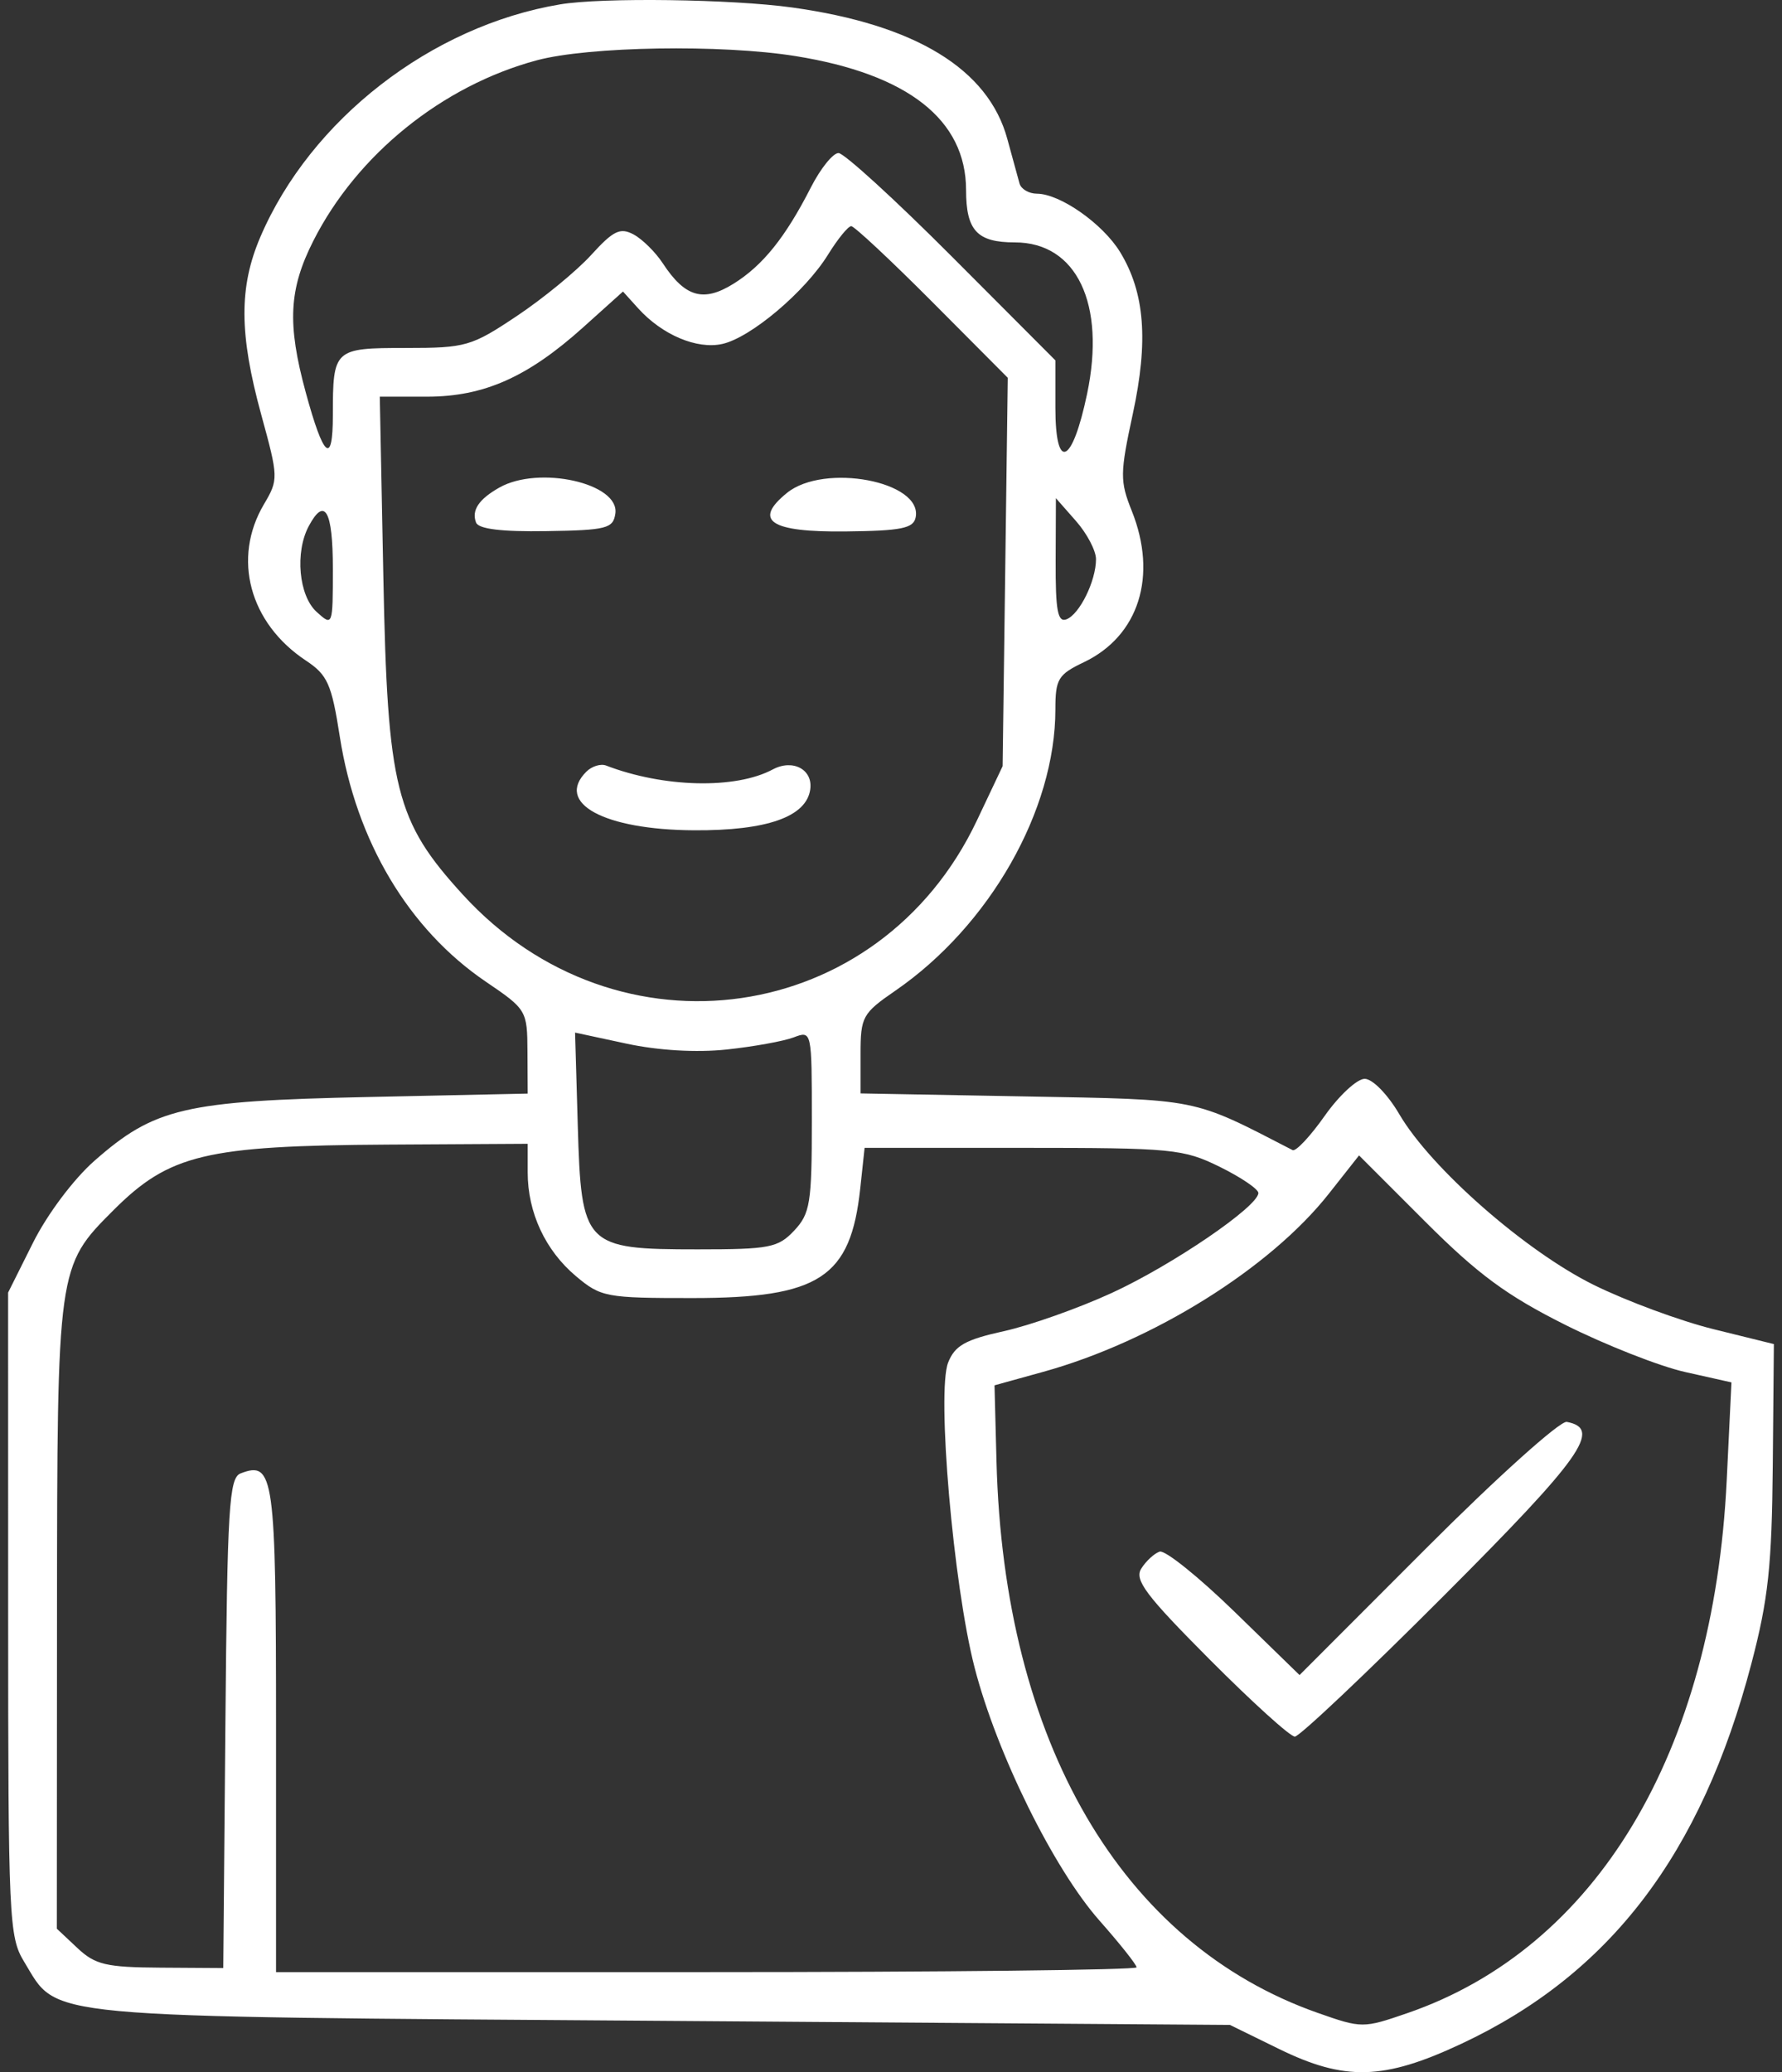 <svg xmlns="http://www.w3.org/2000/svg" width="80" height="93" viewBox="0 0 80 93" fill="none"><rect x="0" y="0" width="80" height="93" fill="#333333" stroke="none"/><path fill-rule="evenodd" clip-rule="evenodd" d="M25.148 0.196C19.363 1.163 13.946 5.365 11.688 10.635C10.725 12.885 10.735 14.985 11.726 18.604C12.503 21.436 12.505 21.522 11.848 22.634C10.415 25.059 11.198 27.968 13.735 29.648C14.705 30.291 14.886 30.697 15.255 33.062C15.989 37.756 18.344 41.705 21.811 44.059C23.641 45.3 23.671 45.351 23.68 47.201L23.69 49.081L16.492 49.235C8.287 49.409 6.932 49.726 4.235 52.101C3.3 52.924 2.118 54.501 1.481 55.776L0.364 58.011L0.366 72.44C0.367 86.108 0.404 86.931 1.079 88.036C2.651 90.615 1.343 90.494 29.704 90.696L55.216 90.879L57.403 91.95C60.377 93.408 62.117 93.361 65.603 91.727C72.273 88.603 76.378 83.223 78.627 74.66C79.383 71.781 79.545 70.281 79.586 65.76L79.635 60.323L76.926 59.654C75.436 59.286 73.015 58.391 71.545 57.665C68.48 56.15 64.242 52.432 62.825 50.015C62.298 49.115 61.617 48.418 61.265 48.418C60.922 48.418 60.112 49.168 59.467 50.085C58.82 51.002 58.174 51.691 58.029 51.617C53.468 49.264 53.911 49.352 46.013 49.208L38.633 49.073V47.305C38.633 45.635 38.718 45.479 40.19 44.466C44.427 41.551 47.38 36.364 47.38 31.837C47.38 30.473 47.502 30.272 48.658 29.721C51.127 28.543 51.979 25.852 50.809 22.928C50.274 21.592 50.278 21.249 50.855 18.578C51.563 15.3 51.395 13.137 50.289 11.319C49.514 10.046 47.591 8.695 46.549 8.693C46.192 8.692 45.841 8.487 45.77 8.236C45.699 7.986 45.453 7.086 45.222 6.236C44.371 3.104 41.103 1.107 35.569 0.337C32.853 -0.041 27.035 -0.12 25.148 0.196ZM35.717 2.518C40.76 3.328 43.367 5.376 43.37 8.528C43.371 10.348 43.866 10.879 45.562 10.879C48.335 10.879 49.65 13.639 48.803 17.678C48.135 20.861 47.38 21.188 47.38 18.294V16.174L42.738 11.521C40.186 8.963 37.893 6.869 37.644 6.869C37.394 6.869 36.837 7.562 36.405 8.407C35.255 10.662 34.237 11.926 32.913 12.745C31.57 13.575 30.749 13.333 29.755 11.817C29.426 11.315 28.835 10.732 28.442 10.521C27.842 10.201 27.535 10.349 26.54 11.443C25.888 12.16 24.387 13.392 23.204 14.182C21.163 15.545 20.914 15.617 18.221 15.617C14.99 15.617 14.943 15.66 14.943 18.635C14.943 20.911 14.526 20.556 13.722 17.597C12.888 14.531 12.967 12.979 14.069 10.805C16.028 6.938 19.854 3.848 24.093 2.708C26.425 2.081 32.392 1.983 35.717 2.518ZM41.854 13.552L45.242 16.955L45.127 25.671L45.011 34.386L43.854 36.829C39.488 46.044 27.714 47.742 20.781 40.156C17.758 36.848 17.396 35.406 17.21 25.913L17.05 17.803H19.162C21.723 17.803 23.689 16.93 26.186 14.686L27.968 13.084L28.652 13.841C29.729 15.03 31.281 15.688 32.421 15.438C33.702 15.157 36.144 13.094 37.179 11.419C37.611 10.721 38.077 10.15 38.214 10.15C38.352 10.15 39.99 11.681 41.854 13.552ZM22.414 21.884C21.491 22.407 21.161 22.904 21.372 23.453C21.483 23.743 22.522 23.869 24.527 23.837C27.236 23.795 27.527 23.72 27.625 23.05C27.823 21.688 24.193 20.875 22.414 21.884ZM35.332 22.12C33.791 23.369 34.579 23.888 37.957 23.851C40.474 23.823 41.012 23.714 41.108 23.214C41.418 21.604 37.003 20.768 35.332 22.12ZM49.203 25.096C49.203 26.071 48.467 27.568 47.878 27.795C47.483 27.946 47.383 27.402 47.392 25.172L47.403 22.359L48.303 23.382C48.798 23.944 49.203 24.715 49.203 25.096ZM14.943 25.514C14.943 28.098 14.936 28.116 14.214 27.462C13.412 26.736 13.234 24.785 13.862 23.611C14.578 22.273 14.943 22.915 14.943 25.514ZM26.322 34.634C24.911 36.045 27.114 37.242 31.162 37.264C34.43 37.282 36.198 36.66 36.374 35.432C36.503 34.535 35.592 34.05 34.689 34.534C33.021 35.426 29.797 35.351 27.21 34.358C26.967 34.265 26.567 34.389 26.322 34.634ZM32.619 47.103C33.822 46.975 35.175 46.73 35.626 46.56C36.446 46.25 36.446 46.25 36.446 50.317C36.446 53.992 36.37 54.467 35.654 55.229C34.931 55.998 34.55 56.072 31.32 56.072C26.236 56.072 26.095 55.927 25.938 50.511L25.817 46.343L28.125 46.839C29.556 47.147 31.263 47.247 32.619 47.103ZM23.69 52.621C23.69 54.419 24.48 56.117 25.855 57.274C26.975 58.216 27.204 58.259 31.098 58.257C36.791 58.256 38.188 57.342 38.619 53.339L38.815 51.516H45.922C52.636 51.516 53.125 51.564 54.761 52.369C55.713 52.838 56.492 53.366 56.492 53.542C56.492 54.145 52.619 56.785 49.909 58.029C48.418 58.714 46.24 59.485 45.068 59.743C43.34 60.124 42.868 60.389 42.566 61.149C42.045 62.461 42.797 71.144 43.753 74.842C44.752 78.707 47.301 83.87 49.361 86.199C50.276 87.234 51.025 88.177 51.025 88.295C51.025 88.413 42.332 88.509 31.708 88.509H12.392V77.62C12.392 66.213 12.3 65.551 10.803 66.126C10.284 66.325 10.204 67.624 10.119 77.339L10.023 88.327L7.209 88.309C4.762 88.294 4.274 88.179 3.473 87.426L2.551 86.56L2.559 72.501C2.568 56.87 2.573 56.835 5.086 54.322C7.601 51.807 9.222 51.418 17.403 51.37L23.69 51.334V52.621ZM70.262 59.456C72.08 60.366 74.504 61.32 75.649 61.576L77.731 62.042L77.518 66.438C76.925 78.666 71.668 87.43 63.173 90.353C61.197 91.033 61.132 91.033 59.163 90.341C50.348 87.242 45.063 78.178 44.736 65.592L44.647 62.174L46.836 61.568C51.747 60.208 57.014 56.924 59.657 53.573L61.012 51.856L63.985 54.829C66.344 57.187 67.641 58.144 70.262 59.456ZM64.068 69.445L58.341 75.177L55.42 72.334C53.813 70.771 52.301 69.557 52.061 69.637C51.82 69.717 51.45 70.059 51.237 70.396C50.916 70.905 51.434 71.594 54.302 74.474C56.2 76.38 57.922 77.94 58.129 77.94C58.335 77.94 61.348 75.093 64.824 71.612C71.029 65.4 71.937 64.115 70.337 63.815C70.039 63.759 67.22 66.29 64.068 69.445Z" fill="white"></path></svg>